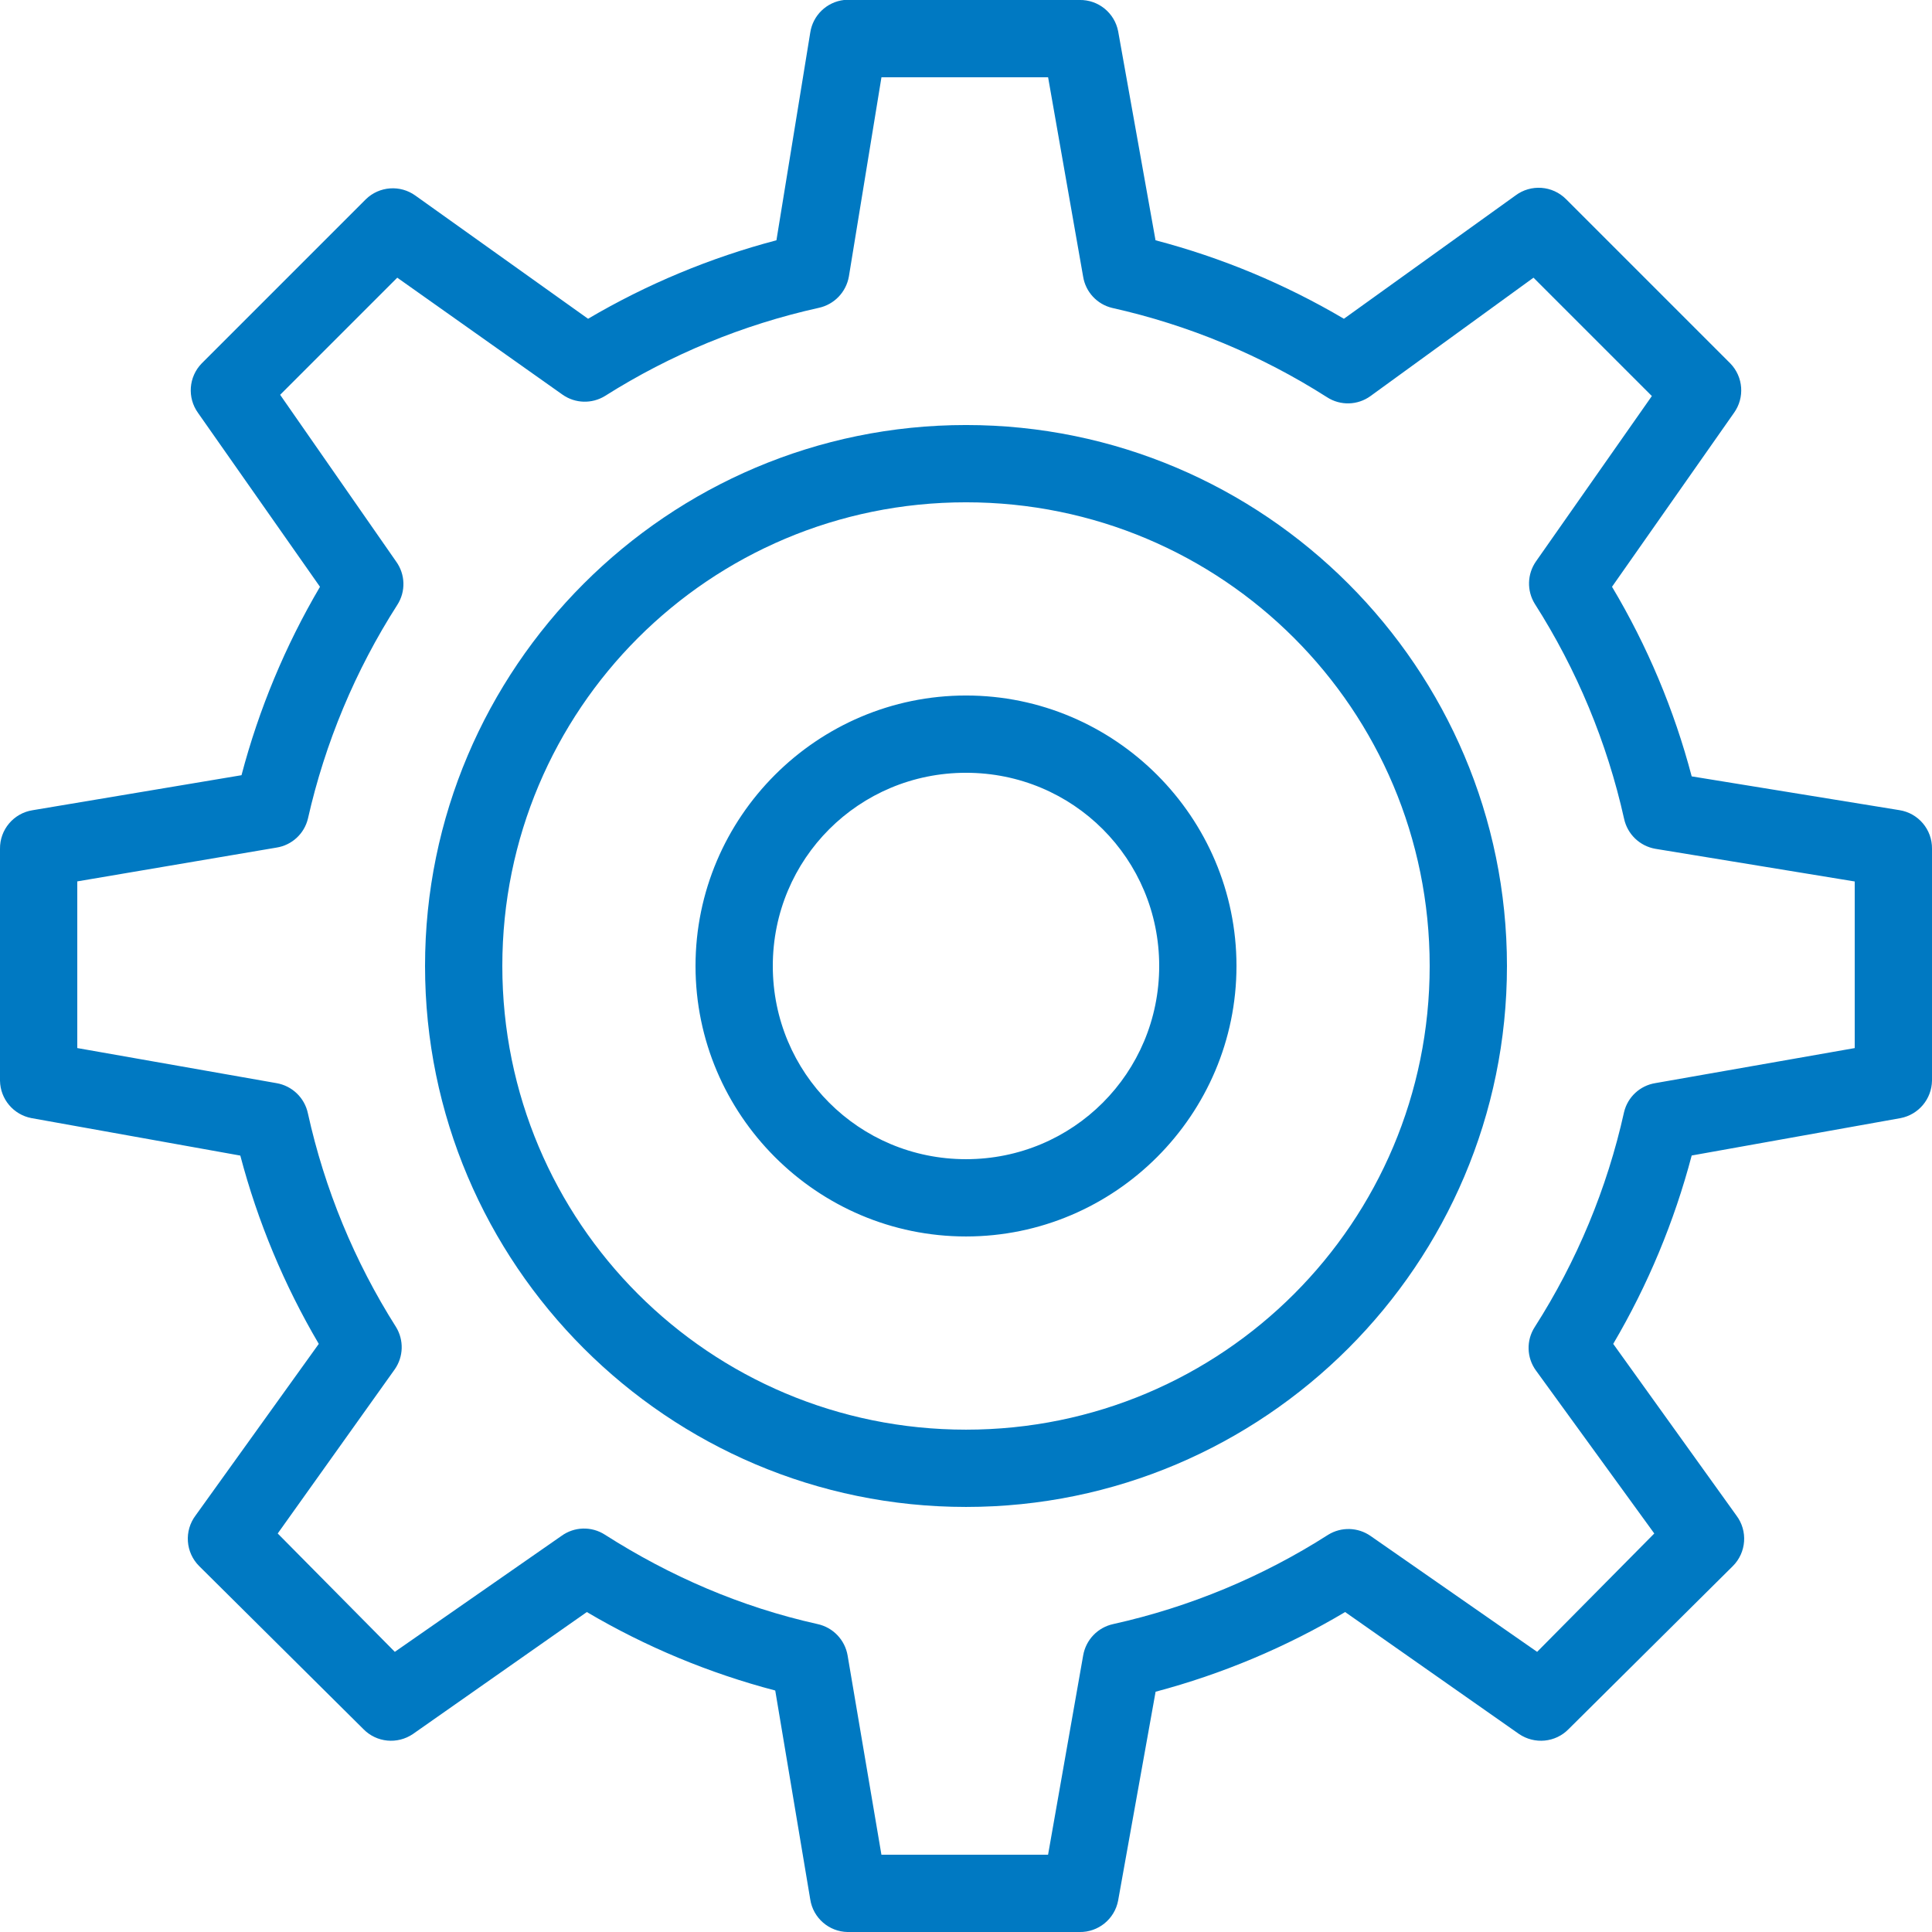 <?xml version="1.0" encoding="UTF-8" standalone="no"?><!-- Generator: Gravit.io --><svg xmlns="http://www.w3.org/2000/svg" xmlns:xlink="http://www.w3.org/1999/xlink" style="isolation:isolate" viewBox="0 0 125 125" width="125pt" height="125pt"><defs><clipPath id="_clipPath_lr9uEEKt73RNX4sfYX43ko2VlrMhBCdO"><rect width="125" height="125"/></clipPath></defs><g clip-path="url(#_clipPath_lr9uEEKt73RNX4sfYX43ko2VlrMhBCdO)"><g><path d=" M 54.61 -0.001 C 53.488 0.127 52.591 0.992 52.423 2.109 L 50.235 15.546 C 45.959 16.673 41.858 18.381 38.048 20.624 L 26.875 12.654 C 25.892 11.946 24.542 12.045 23.673 12.889 L 13.048 23.514 C 12.204 24.383 12.104 25.733 12.813 26.716 L 20.703 37.966 C 18.46 41.778 16.751 45.88 15.625 50.156 L 2.11 52.421 C 0.882 52.613 -0.017 53.679 0 54.921 L 0 69.921 C 0.02 71.111 0.87 72.119 2.033 72.341 L 15.548 74.766 C 16.674 79.04 18.383 83.139 20.625 86.949 L 12.655 98.049 C 11.902 99.047 12.003 100.448 12.89 101.329 L 23.515 111.876 C 24.365 112.746 25.715 112.871 26.718 112.189 L 37.968 104.299 C 41.777 106.546 45.879 108.254 50.158 109.376 L 52.423 122.891 C 52.608 124.091 53.633 124.981 54.843 125.001 L 69.842 125.001 C 71.059 125.022 72.115 124.164 72.342 122.969 L 74.767 109.454 C 79.074 108.311 83.201 106.576 87.03 104.299 L 98.28 112.189 C 99.287 112.871 100.635 112.746 101.485 111.876 L 112.11 101.329 C 112.997 100.447 113.096 99.046 112.342 98.049 L 104.375 86.949 C 106.618 83.138 108.326 79.037 109.452 74.761 L 122.97 72.341 C 124.13 72.116 124.98 71.109 125 69.916 L 125 54.916 C 125.017 53.674 124.118 52.608 122.89 52.416 L 109.452 50.231 C 108.316 45.921 106.581 41.792 104.297 37.964 L 112.187 26.714 C 112.894 25.731 112.795 24.383 111.952 23.514 L 101.327 12.889 C 100.447 12.001 99.046 11.899 98.047 12.651 L 86.95 20.624 C 83.141 18.377 79.04 16.668 74.762 15.546 L 72.345 2.029 C 72.116 0.834 71.061 -0.023 69.845 -0.001 L 54.61 -0.001 Z  M 57.03 4.999 L 67.812 4.999 L 70.077 17.889 C 70.235 18.886 70.977 19.686 71.952 19.921 C 76.889 21.025 81.595 22.981 85.86 25.701 C 86.723 26.259 87.841 26.228 88.672 25.624 L 99.217 17.966 L 106.875 25.624 L 99.375 36.326 C 98.809 37.142 98.778 38.215 99.297 39.061 C 102.019 43.325 103.975 48.032 105.077 52.969 C 105.292 53.974 106.095 54.744 107.11 54.919 L 120 57.031 L 120 67.811 L 107.11 70.076 C 106.115 70.232 105.312 70.972 105.077 71.951 C 103.98 76.89 102.023 81.597 99.297 85.859 C 98.74 86.722 98.77 87.84 99.375 88.671 L 107.032 99.216 L 99.452 106.874 L 88.672 99.374 C 87.857 98.808 86.784 98.777 85.937 99.296 C 81.676 102.022 76.968 103.978 72.03 105.076 C 71.025 105.291 70.255 106.094 70.08 107.109 L 67.81 119.999 L 57.028 119.999 L 54.84 107.109 C 54.667 106.096 53.895 105.291 52.89 105.076 C 47.898 103.964 43.318 101.961 39.14 99.296 C 38.276 98.737 37.157 98.768 36.325 99.374 L 25.545 106.874 L 17.968 99.216 L 25.543 88.591 C 26.109 87.777 26.14 86.705 25.623 85.859 C 22.933 81.615 21.003 76.935 19.92 72.029 C 19.706 71.024 18.9 70.252 17.888 70.079 L 5 67.809 L 5 57.026 L 17.89 54.839 C 18.885 54.683 19.688 53.943 19.923 52.964 C 21.033 48.055 22.989 43.377 25.703 39.139 C 26.262 38.275 26.231 37.156 25.625 36.324 L 18.125 25.544 L 25.703 17.966 L 36.405 25.541 C 37.22 26.109 38.293 26.14 39.14 25.621 C 43.385 22.936 48.064 21.007 52.968 19.919 C 53.975 19.704 54.745 18.901 54.923 17.886 L 57.03 4.999 Z  M 62.5 27.499 C 43.203 27.499 27.5 43.211 27.5 62.499 C 27.5 81.796 43.203 97.499 62.5 97.499 C 81.797 97.499 97.5 81.796 97.5 62.499 C 97.5 43.211 81.797 27.499 62.5 27.499 Z  M 62.5 32.499 C 79.1 32.499 92.5 45.906 92.5 62.499 C 92.5 79.091 79.1 92.499 62.5 92.499 C 45.9 92.499 32.5 79.091 32.5 62.499 C 32.5 45.906 45.9 32.499 62.5 32.499 Z  M 62.5 44.999 C 52.87 44.999 45 52.861 45 62.499 C 45 72.129 52.863 79.999 62.5 79.999 C 72.137 79.999 80 72.129 80 62.499 C 80 52.861 72.137 44.999 62.5 44.999 Z  M 62.5 49.999 C 69.432 49.999 75 55.566 75 62.499 C 75 69.424 69.432 74.999 62.5 74.999 C 55.568 74.999 50 69.424 50 62.499 C 50 55.566 55.568 49.999 62.5 49.999 Z " fill="rgb(0,121,194)"/></g></g></svg>